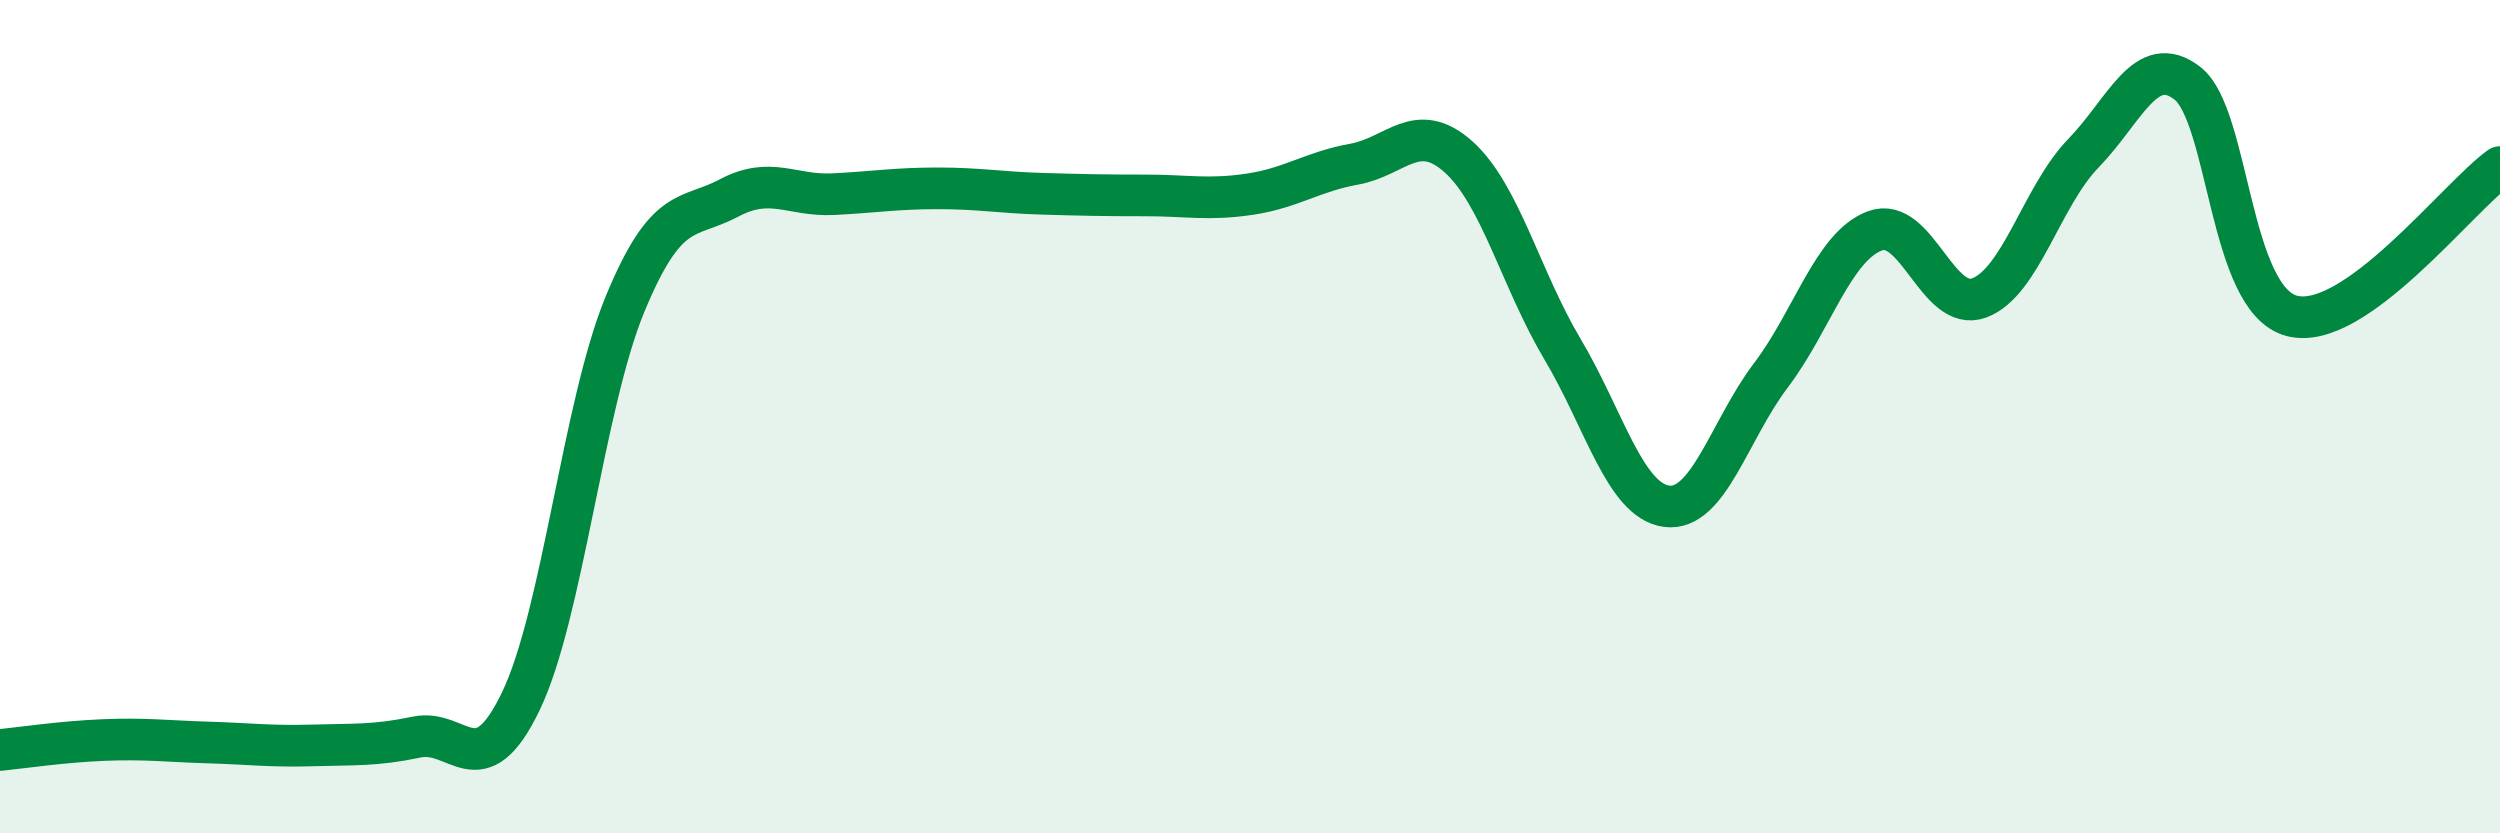 
    <svg width="60" height="20" viewBox="0 0 60 20" xmlns="http://www.w3.org/2000/svg">
      <path
        d="M 0,18 C 0.5,17.95 1.5,17.8 2.5,17.76 C 3.5,17.72 4,17.79 5,17.82 C 6,17.85 6.5,17.92 7.5,17.89 C 8.5,17.86 9,17.9 10,17.69 C 11,17.48 11.5,18.91 12.5,16.83 C 13.5,14.75 14,9.72 15,7.3 C 16,4.88 16.5,5.28 17.5,4.75 C 18.5,4.22 19,4.71 20,4.66 C 21,4.61 21.5,4.52 22.5,4.52 C 23.5,4.52 24,4.62 25,4.65 C 26,4.68 26.5,4.69 27.5,4.69 C 28.5,4.69 29,4.81 30,4.66 C 31,4.51 31.5,4.12 32.5,3.94 C 33.5,3.76 34,2.87 35,3.76 C 36,4.65 36.5,6.7 37.5,8.38 C 38.5,10.06 39,12.02 40,12.15 C 41,12.28 41.5,10.33 42.5,9.01 C 43.5,7.69 44,5.91 45,5.54 C 46,5.17 46.5,7.52 47.5,7.15 C 48.5,6.78 49,4.71 50,3.68 C 51,2.65 51.5,1.22 52.5,2 C 53.5,2.78 53.5,7.18 55,7.58 C 56.5,7.98 59,4.72 60,4.01L60 20L0 20Z"
        fill="#008740"
        opacity="0.1"
        stroke-linecap="round"
        stroke-linejoin="round"
      />
      <path
        d="M 0,18 C 0.5,17.95 1.5,17.8 2.5,17.76 C 3.5,17.72 4,17.79 5,17.82 C 6,17.85 6.5,17.92 7.5,17.89 C 8.5,17.86 9,17.9 10,17.69 C 11,17.48 11.5,18.91 12.5,16.83 C 13.5,14.75 14,9.72 15,7.3 C 16,4.88 16.5,5.28 17.5,4.75 C 18.5,4.22 19,4.71 20,4.66 C 21,4.61 21.5,4.52 22.5,4.52 C 23.5,4.52 24,4.62 25,4.65 C 26,4.68 26.5,4.69 27.5,4.69 C 28.5,4.69 29,4.81 30,4.66 C 31,4.51 31.5,4.12 32.5,3.94 C 33.5,3.76 34,2.87 35,3.76 C 36,4.65 36.5,6.7 37.5,8.38 C 38.5,10.06 39,12.02 40,12.15 C 41,12.28 41.5,10.33 42.5,9.01 C 43.5,7.69 44,5.91 45,5.54 C 46,5.17 46.5,7.52 47.5,7.15 C 48.5,6.78 49,4.71 50,3.68 C 51,2.65 51.5,1.22 52.5,2 C 53.5,2.78 53.5,7.18 55,7.58 C 56.5,7.98 59,4.72 60,4.01"
        stroke="#008740"
        stroke-width="1"
        fill="none"
        stroke-linecap="round"
        stroke-linejoin="round"
      />
    </svg>
  